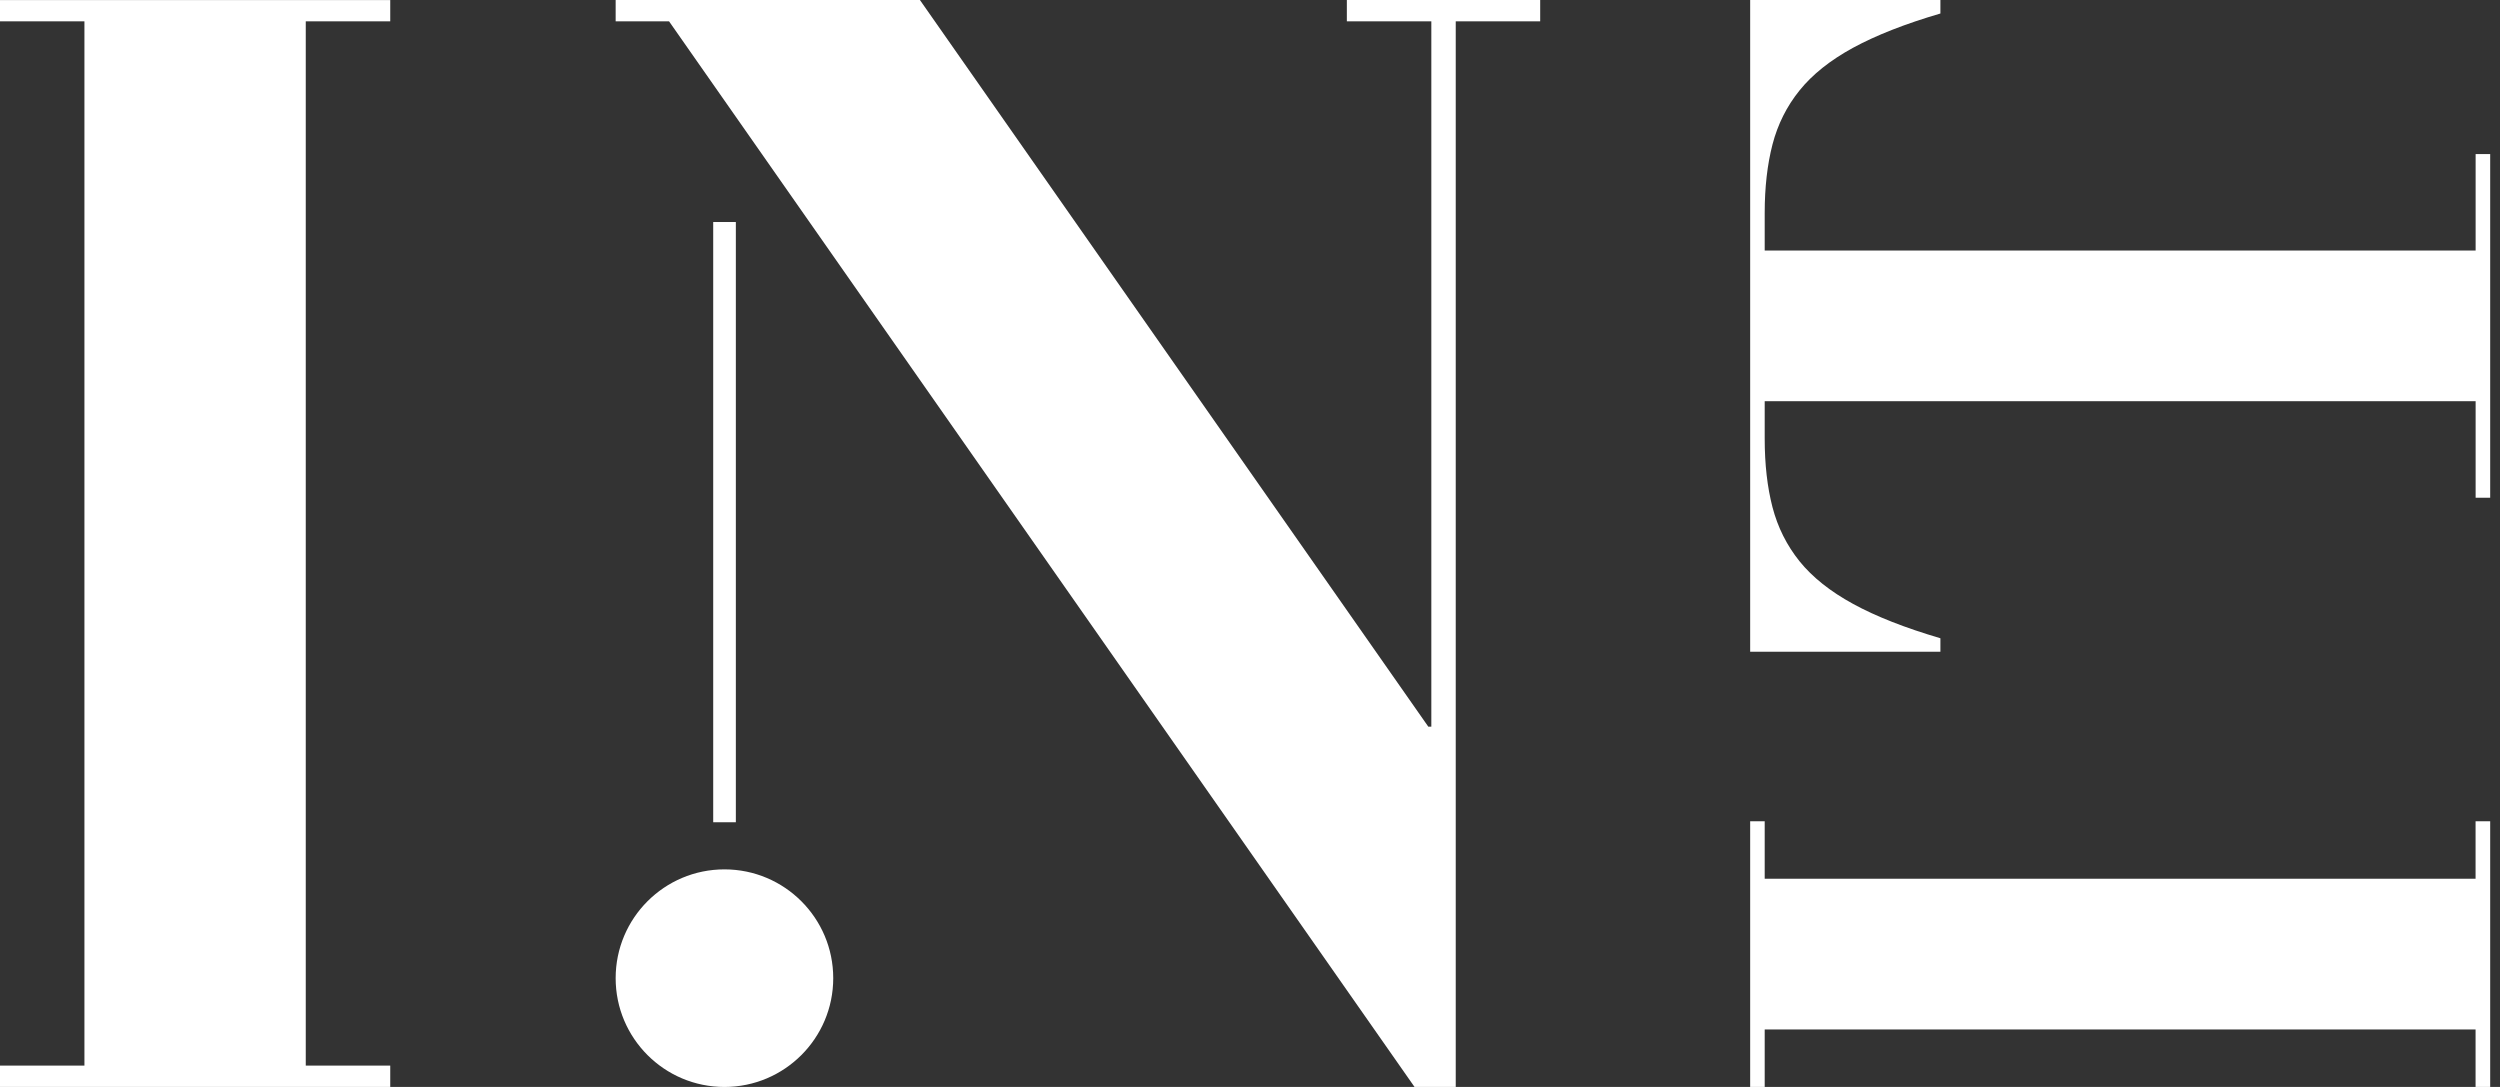 <svg width="92" height="40" viewBox="0 0 92 40" fill="none" xmlns="http://www.w3.org/2000/svg">
<rect x="0" y="0" width="92" height="40" fill="#333333" stroke="none"/>
<path d="M11.252 0.786V39.213H14.361V40H0V39.213H3.107V0.786H0V0.002H14.361V0.786H11.252Z" fill="white"/>
<path d="M64.941 32.338H91.101V30.223H91.639V40H91.101V37.885H64.941V40H64.406V30.223H64.941V32.338Z" fill="white"/>
<path d="M49.564 0V0.786H52.673V26.742H52.562L33.853 0H22.656V0.786H24.622L52.055 40H53.571V0.786H56.679V0H49.564Z" fill="white"/>
<path d="M26.66 31.993C24.448 31.993 22.656 33.786 22.656 35.997C22.656 38.207 24.449 40 26.66 40C28.87 40 30.663 38.207 30.663 35.997C30.663 33.786 28.87 31.993 26.66 31.993Z" fill="white"/>
<path d="M27.079 8.17H26.246V30.259H27.079V8.17Z" fill="white"/>
<path d="M91.103 5.669V9.219H64.941V7.841C64.941 6.897 65.036 6.056 65.228 5.315C65.421 4.575 65.751 3.913 66.224 3.327C66.696 2.74 67.352 2.217 68.195 1.757C69.036 1.3 70.108 0.878 71.407 0.497V0H64.406V23.984H71.407V23.488C70.108 23.105 69.034 22.684 68.195 22.224C67.354 21.765 66.698 21.243 66.224 20.656C65.753 20.069 65.421 19.406 65.228 18.667C65.036 17.926 64.941 17.087 64.941 16.142V14.764H91.103V18.316H91.639V5.669H91.103Z" fill="white"/>
</svg>
